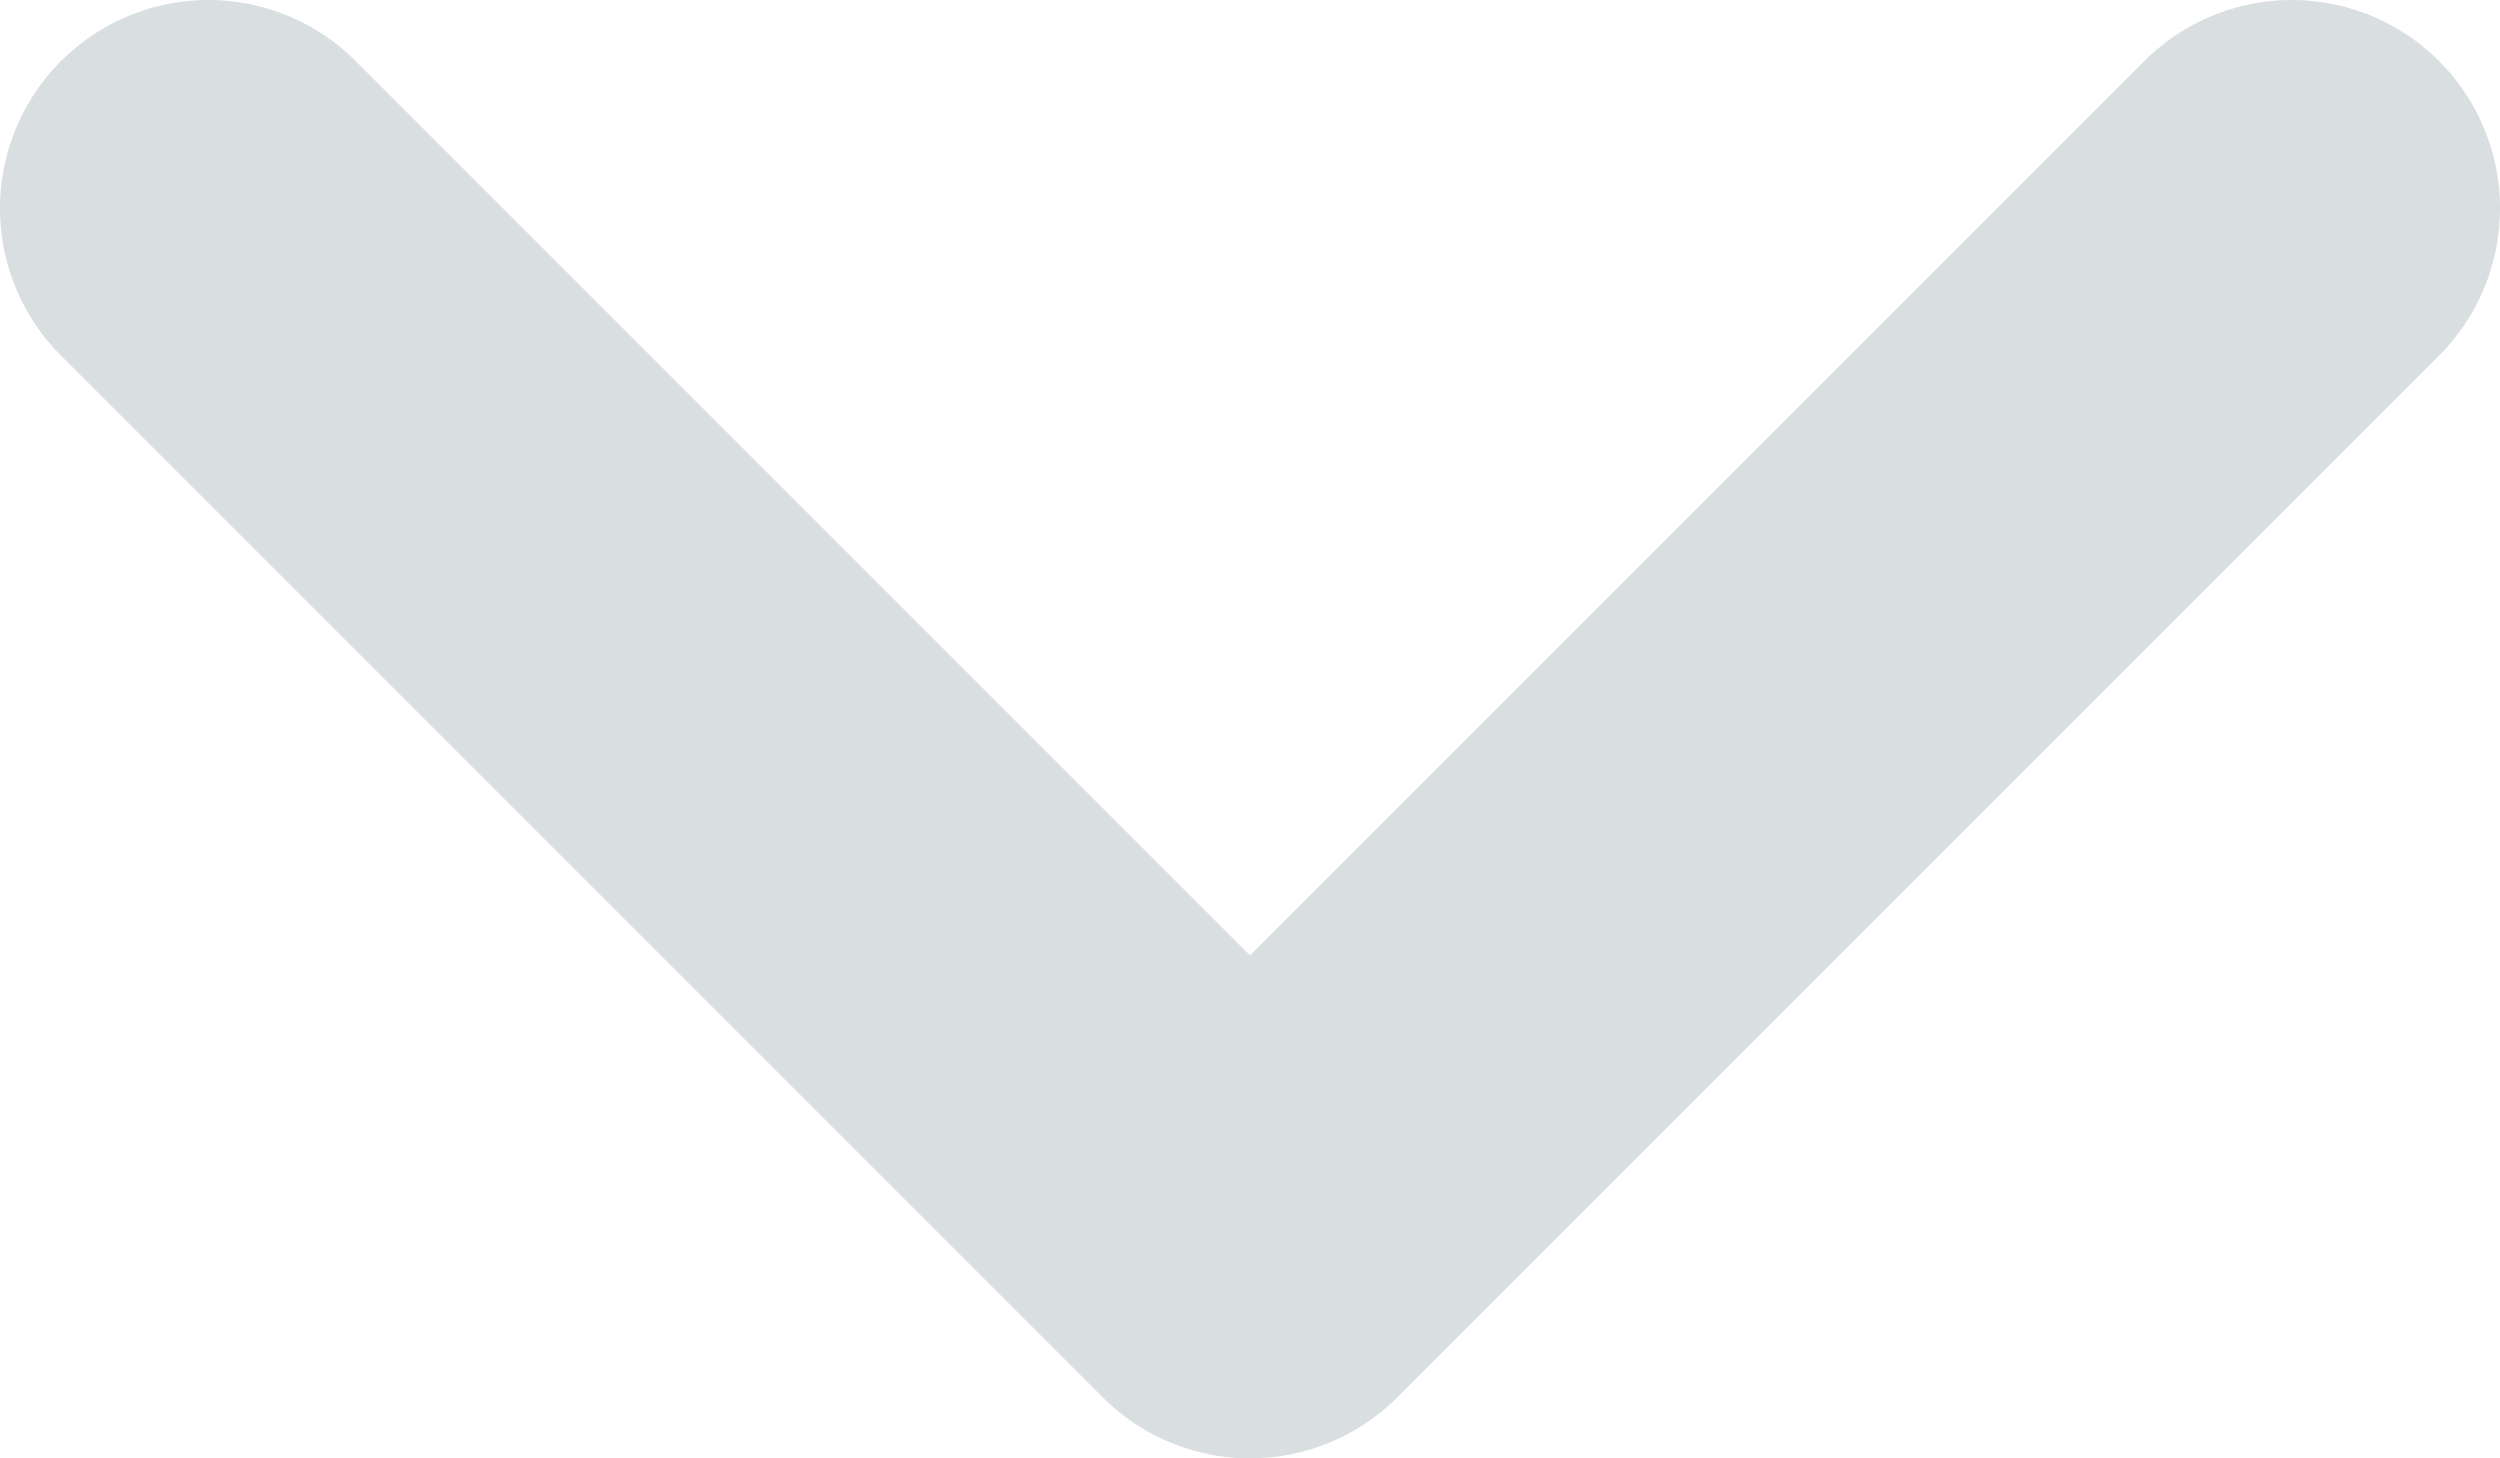 <svg width="24" height="14" viewBox="0 0 24 14" fill="none" xmlns="http://www.w3.org/2000/svg">
<path d="M2 2L12 12L22 2" stroke="#D9DEE0" stroke-width="4" stroke-linecap="round" stroke-linejoin="round"/>
</svg>
